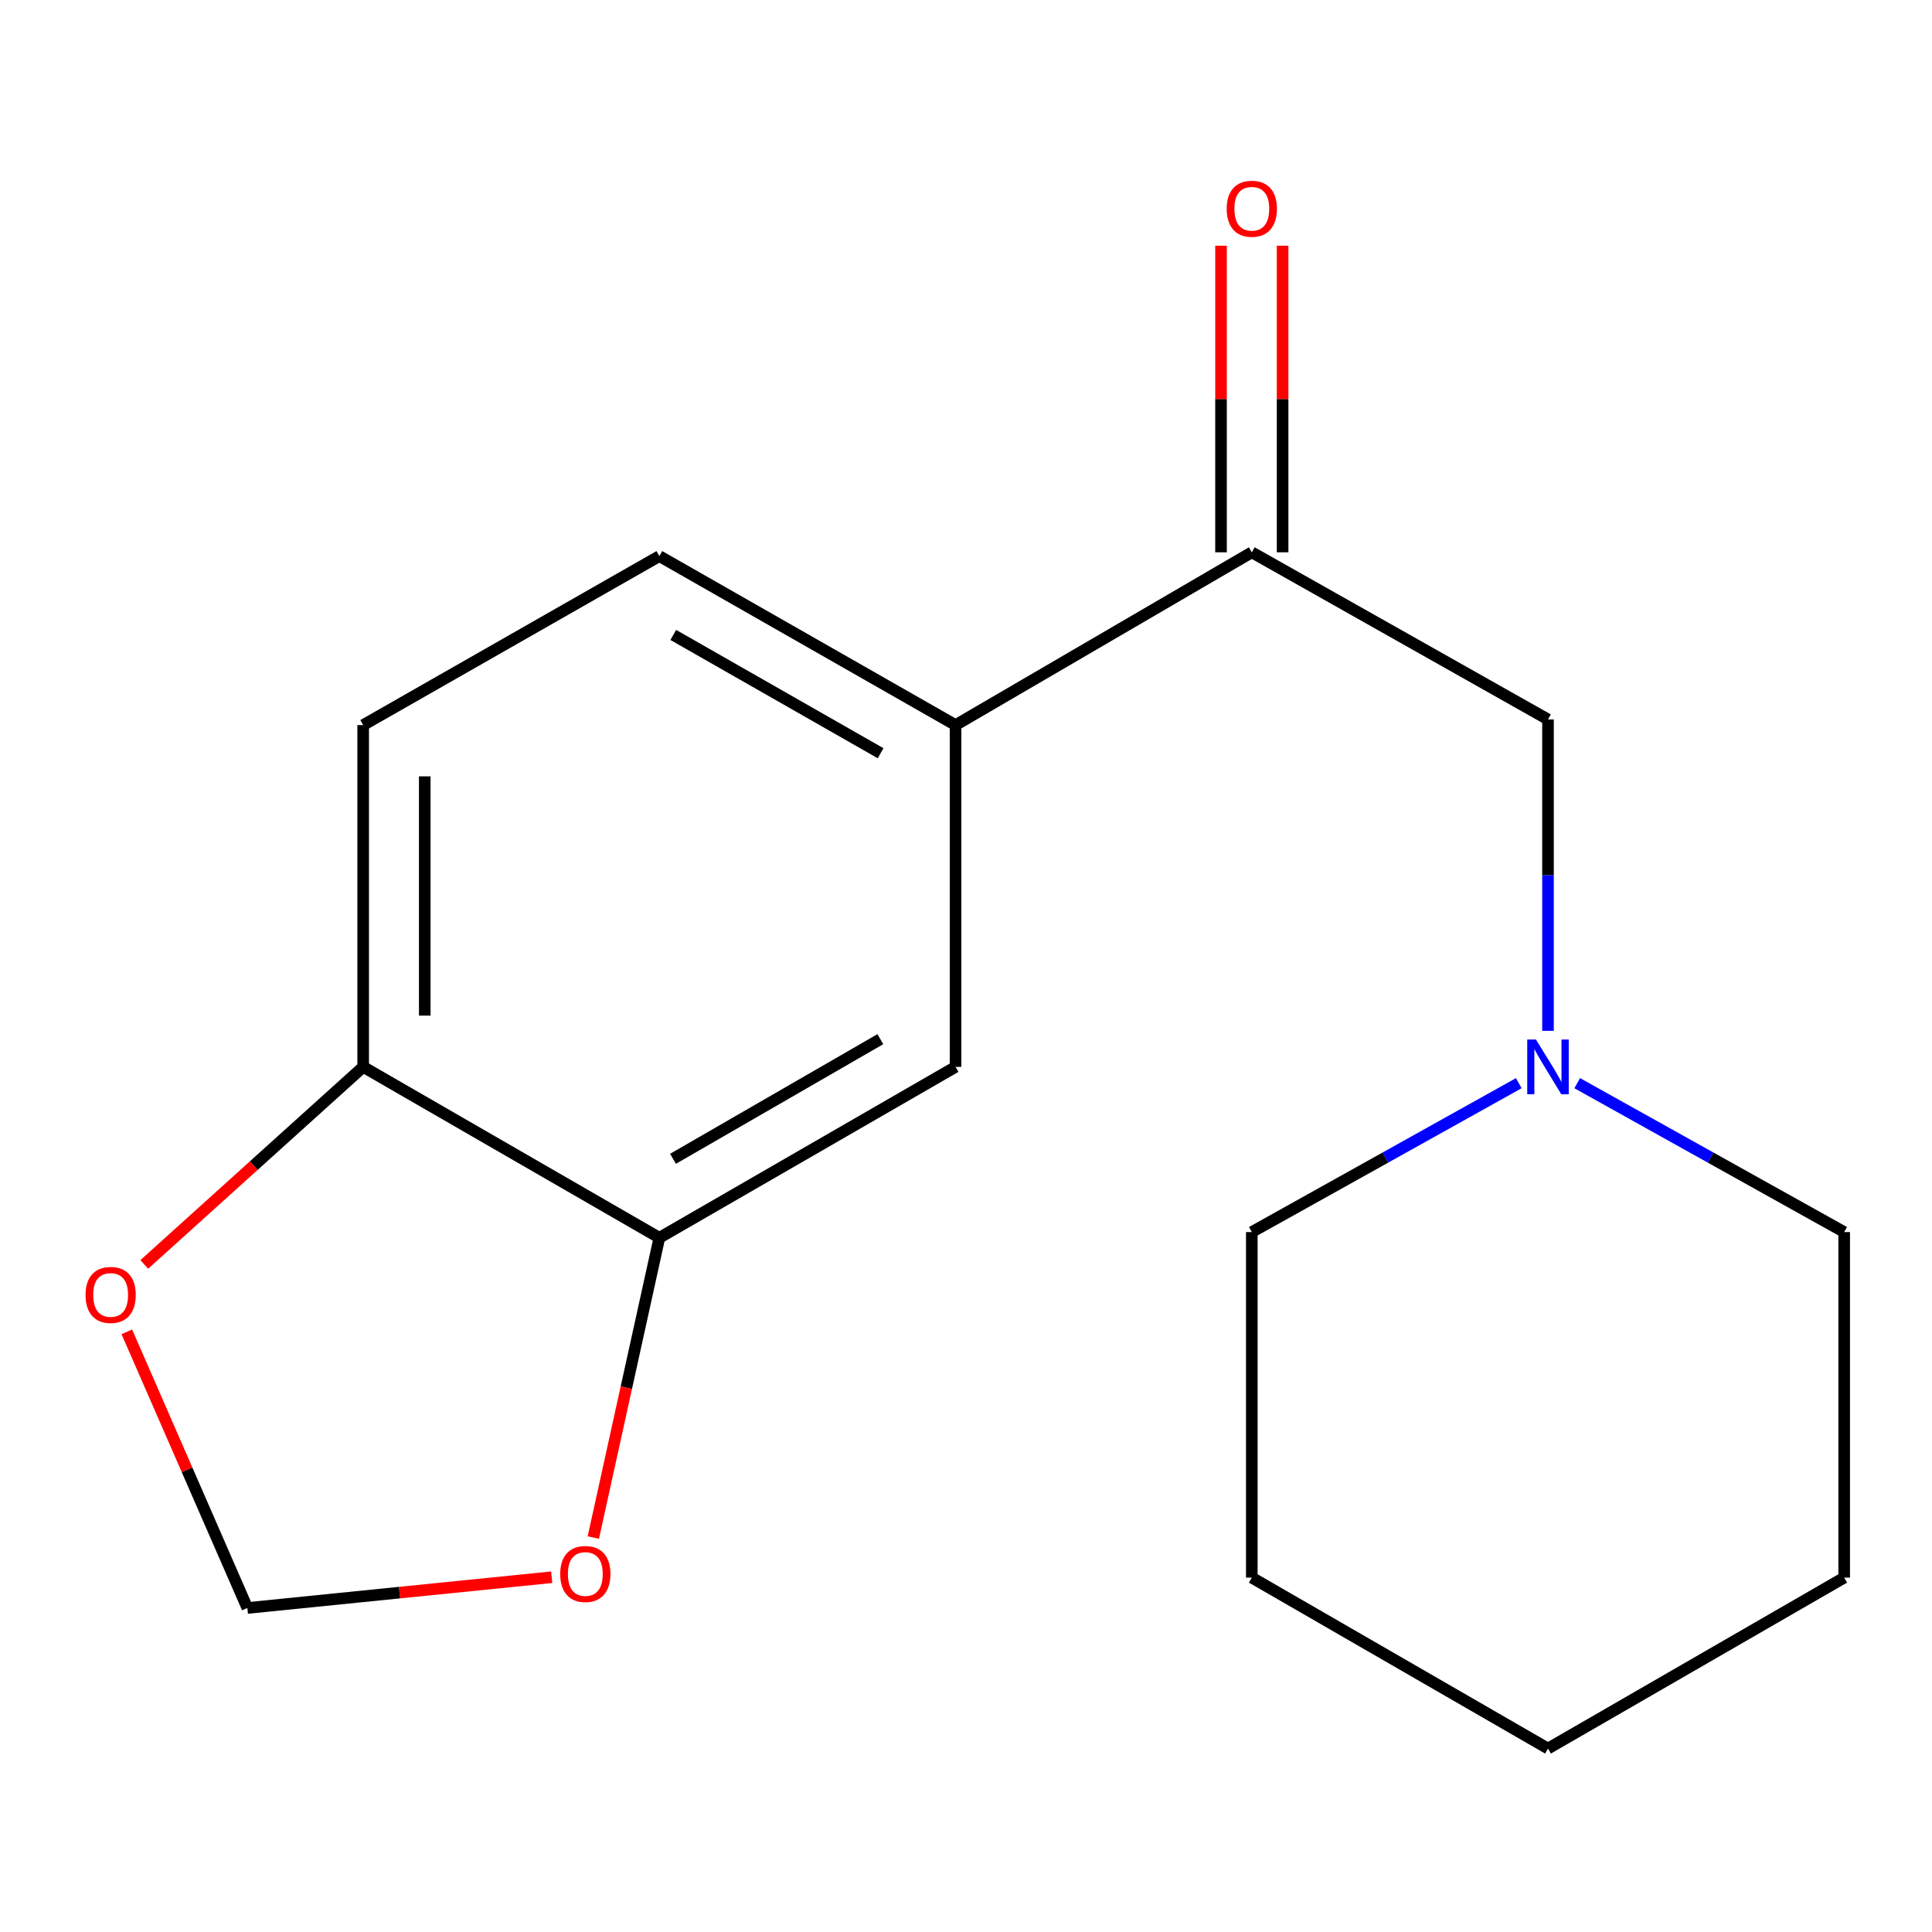 <?xml version='1.0' encoding='iso-8859-1'?>
<svg version='1.1' baseProfile='full'
              xmlns='http://www.w3.org/2000/svg'
                      xmlns:rdkit='http://www.rdkit.org/xml'
                      xmlns:xlink='http://www.w3.org/1999/xlink'
                  xml:space='preserve'
width='1000px' height='1000px' viewBox='0 0 1000 1000'>
<!-- END OF HEADER -->
<rect style='opacity:1.0;fill:#FFFFFF;stroke:none' width='1000' height='1000' x='0' y='0'> </rect>
<path class='bond-1' d='M 647.934,285.873 L 494.592,375.303' style='fill:none;fill-rule:evenodd;stroke:#000000;stroke-width:6px;stroke-linecap:butt;stroke-linejoin:miter;stroke-opacity:1' />
<path class='bond-4' d='M 647.934,285.873 L 801.239,372.381' style='fill:none;fill-rule:evenodd;stroke:#000000;stroke-width:6px;stroke-linecap:butt;stroke-linejoin:miter;stroke-opacity:1' />
<path class='bond-9' d='M 663.872,285.873 L 663.872,206.525' style='fill:none;fill-rule:evenodd;stroke:#000000;stroke-width:6px;stroke-linecap:butt;stroke-linejoin:miter;stroke-opacity:1' />
<path class='bond-9' d='M 663.872,206.525 L 663.872,127.177' style='fill:none;fill-rule:evenodd;stroke:#FF0000;stroke-width:6px;stroke-linecap:butt;stroke-linejoin:miter;stroke-opacity:1' />
<path class='bond-9' d='M 631.995,285.873 L 631.995,206.525' style='fill:none;fill-rule:evenodd;stroke:#000000;stroke-width:6px;stroke-linecap:butt;stroke-linejoin:miter;stroke-opacity:1' />
<path class='bond-9' d='M 631.995,206.525 L 631.995,127.177' style='fill:none;fill-rule:evenodd;stroke:#FF0000;stroke-width:6px;stroke-linecap:butt;stroke-linejoin:miter;stroke-opacity:1' />
<path class='bond-0' d='M 341.286,640.671 L 494.592,552.215' style='fill:none;fill-rule:evenodd;stroke:#000000;stroke-width:6px;stroke-linecap:butt;stroke-linejoin:miter;stroke-opacity:1' />
<path class='bond-0' d='M 348.351,599.793 L 455.666,537.873' style='fill:none;fill-rule:evenodd;stroke:#000000;stroke-width:6px;stroke-linecap:butt;stroke-linejoin:miter;stroke-opacity:1' />
<path class='bond-6' d='M 341.286,640.671 L 324.193,718.253' style='fill:none;fill-rule:evenodd;stroke:#000000;stroke-width:6px;stroke-linecap:butt;stroke-linejoin:miter;stroke-opacity:1' />
<path class='bond-6' d='M 324.193,718.253 L 307.1,795.835' style='fill:none;fill-rule:evenodd;stroke:#FF0000;stroke-width:6px;stroke-linecap:butt;stroke-linejoin:miter;stroke-opacity:1' />
<path class='bond-17' d='M 341.286,640.671 L 187.98,552.215' style='fill:none;fill-rule:evenodd;stroke:#000000;stroke-width:6px;stroke-linecap:butt;stroke-linejoin:miter;stroke-opacity:1' />
<path class='bond-3' d='M 494.592,375.303 L 494.592,552.215' style='fill:none;fill-rule:evenodd;stroke:#000000;stroke-width:6px;stroke-linecap:butt;stroke-linejoin:miter;stroke-opacity:1' />
<path class='bond-10' d='M 494.592,375.303 L 341.286,287.838' style='fill:none;fill-rule:evenodd;stroke:#000000;stroke-width:6px;stroke-linecap:butt;stroke-linejoin:miter;stroke-opacity:1' />
<path class='bond-10' d='M 455.8,389.87 L 348.486,328.645' style='fill:none;fill-rule:evenodd;stroke:#000000;stroke-width:6px;stroke-linecap:butt;stroke-linejoin:miter;stroke-opacity:1' />
<path class='bond-2' d='M 801.239,533.559 L 801.239,452.97' style='fill:none;fill-rule:evenodd;stroke:#0000FF;stroke-width:6px;stroke-linecap:butt;stroke-linejoin:miter;stroke-opacity:1' />
<path class='bond-2' d='M 801.239,452.97 L 801.239,372.381' style='fill:none;fill-rule:evenodd;stroke:#000000;stroke-width:6px;stroke-linecap:butt;stroke-linejoin:miter;stroke-opacity:1' />
<path class='bond-12' d='M 816.368,560.652 L 885.457,599.183' style='fill:none;fill-rule:evenodd;stroke:#0000FF;stroke-width:6px;stroke-linecap:butt;stroke-linejoin:miter;stroke-opacity:1' />
<path class='bond-12' d='M 885.457,599.183 L 954.545,637.713' style='fill:none;fill-rule:evenodd;stroke:#000000;stroke-width:6px;stroke-linecap:butt;stroke-linejoin:miter;stroke-opacity:1' />
<path class='bond-13' d='M 786.111,560.652 L 717.022,599.183' style='fill:none;fill-rule:evenodd;stroke:#0000FF;stroke-width:6px;stroke-linecap:butt;stroke-linejoin:miter;stroke-opacity:1' />
<path class='bond-13' d='M 717.022,599.183 L 647.934,637.713' style='fill:none;fill-rule:evenodd;stroke:#000000;stroke-width:6px;stroke-linecap:butt;stroke-linejoin:miter;stroke-opacity:1' />
<path class='bond-5' d='M 187.98,552.215 L 187.98,375.303' style='fill:none;fill-rule:evenodd;stroke:#000000;stroke-width:6px;stroke-linecap:butt;stroke-linejoin:miter;stroke-opacity:1' />
<path class='bond-5' d='M 219.856,525.678 L 219.856,401.84' style='fill:none;fill-rule:evenodd;stroke:#000000;stroke-width:6px;stroke-linecap:butt;stroke-linejoin:miter;stroke-opacity:1' />
<path class='bond-7' d='M 187.98,552.215 L 131.326,603.342' style='fill:none;fill-rule:evenodd;stroke:#000000;stroke-width:6px;stroke-linecap:butt;stroke-linejoin:miter;stroke-opacity:1' />
<path class='bond-7' d='M 131.326,603.342 L 74.672,654.47' style='fill:none;fill-rule:evenodd;stroke:#FF0000;stroke-width:6px;stroke-linecap:butt;stroke-linejoin:miter;stroke-opacity:1' />
<path class='bond-8' d='M 285.569,816.367 L 206.802,824.333' style='fill:none;fill-rule:evenodd;stroke:#FF0000;stroke-width:6px;stroke-linecap:butt;stroke-linejoin:miter;stroke-opacity:1' />
<path class='bond-8' d='M 206.802,824.333 L 128.036,832.299' style='fill:none;fill-rule:evenodd;stroke:#000000;stroke-width:6px;stroke-linecap:butt;stroke-linejoin:miter;stroke-opacity:1' />
<path class='bond-19' d='M 65.644,689.356 L 96.84,760.827' style='fill:none;fill-rule:evenodd;stroke:#FF0000;stroke-width:6px;stroke-linecap:butt;stroke-linejoin:miter;stroke-opacity:1' />
<path class='bond-19' d='M 96.84,760.827 L 128.036,832.299' style='fill:none;fill-rule:evenodd;stroke:#000000;stroke-width:6px;stroke-linecap:butt;stroke-linejoin:miter;stroke-opacity:1' />
<path class='bond-11' d='M 341.286,287.838 L 187.98,375.303' style='fill:none;fill-rule:evenodd;stroke:#000000;stroke-width:6px;stroke-linecap:butt;stroke-linejoin:miter;stroke-opacity:1' />
<path class='bond-15' d='M 954.545,637.713 L 954.545,816.573' style='fill:none;fill-rule:evenodd;stroke:#000000;stroke-width:6px;stroke-linecap:butt;stroke-linejoin:miter;stroke-opacity:1' />
<path class='bond-14' d='M 647.934,637.713 L 647.934,816.573' style='fill:none;fill-rule:evenodd;stroke:#000000;stroke-width:6px;stroke-linecap:butt;stroke-linejoin:miter;stroke-opacity:1' />
<path class='bond-16' d='M 647.934,816.573 L 801.239,905.047' style='fill:none;fill-rule:evenodd;stroke:#000000;stroke-width:6px;stroke-linecap:butt;stroke-linejoin:miter;stroke-opacity:1' />
<path class='bond-18' d='M 954.545,816.573 L 801.239,905.047' style='fill:none;fill-rule:evenodd;stroke:#000000;stroke-width:6px;stroke-linecap:butt;stroke-linejoin:miter;stroke-opacity:1' />
<path  class='atom-3' d='M 794.979 538.055
L 804.259 553.055
Q 805.179 554.535, 806.659 557.215
Q 808.139 559.895, 808.219 560.055
L 808.219 538.055
L 811.979 538.055
L 811.979 566.375
L 808.099 566.375
L 798.139 549.975
Q 796.979 548.055, 795.739 545.855
Q 794.539 543.655, 794.179 542.975
L 794.179 566.375
L 790.499 566.375
L 790.499 538.055
L 794.979 538.055
' fill='#0000FF'/>
<path  class='atom-7' d='M 289.964 814.688
Q 289.964 807.888, 293.324 804.088
Q 296.684 800.288, 302.964 800.288
Q 309.244 800.288, 312.604 804.088
Q 315.964 807.888, 315.964 814.688
Q 315.964 821.568, 312.564 825.488
Q 309.164 829.368, 302.964 829.368
Q 296.724 829.368, 293.324 825.488
Q 289.964 821.608, 289.964 814.688
M 302.964 826.168
Q 307.284 826.168, 309.604 823.288
Q 311.964 820.368, 311.964 814.688
Q 311.964 809.128, 309.604 806.328
Q 307.284 803.488, 302.964 803.488
Q 298.644 803.488, 296.284 806.288
Q 293.964 809.088, 293.964 814.688
Q 293.964 820.408, 296.284 823.288
Q 298.644 826.168, 302.964 826.168
' fill='#FF0000'/>
<path  class='atom-8' d='M 44.271 670.254
Q 44.271 663.454, 47.631 659.654
Q 50.991 655.854, 57.271 655.854
Q 63.551 655.854, 66.911 659.654
Q 70.271 663.454, 70.271 670.254
Q 70.271 677.134, 66.871 681.054
Q 63.471 684.934, 57.271 684.934
Q 51.031 684.934, 47.631 681.054
Q 44.271 677.174, 44.271 670.254
M 57.271 681.734
Q 61.591 681.734, 63.911 678.854
Q 66.271 675.934, 66.271 670.254
Q 66.271 664.694, 63.911 661.894
Q 61.591 659.054, 57.271 659.054
Q 52.951 659.054, 50.591 661.854
Q 48.271 664.654, 48.271 670.254
Q 48.271 675.974, 50.591 678.854
Q 52.951 681.734, 57.271 681.734
' fill='#FF0000'/>
<path  class='atom-10' d='M 634.934 108.049
Q 634.934 101.249, 638.294 97.449
Q 641.654 93.649, 647.934 93.649
Q 654.214 93.649, 657.574 97.449
Q 660.934 101.249, 660.934 108.049
Q 660.934 114.929, 657.534 118.849
Q 654.134 122.729, 647.934 122.729
Q 641.694 122.729, 638.294 118.849
Q 634.934 114.969, 634.934 108.049
M 647.934 119.529
Q 652.254 119.529, 654.574 116.649
Q 656.934 113.729, 656.934 108.049
Q 656.934 102.489, 654.574 99.689
Q 652.254 96.849, 647.934 96.849
Q 643.614 96.849, 641.254 99.649
Q 638.934 102.449, 638.934 108.049
Q 638.934 113.769, 641.254 116.649
Q 643.614 119.529, 647.934 119.529
' fill='#FF0000'/>
</svg>
